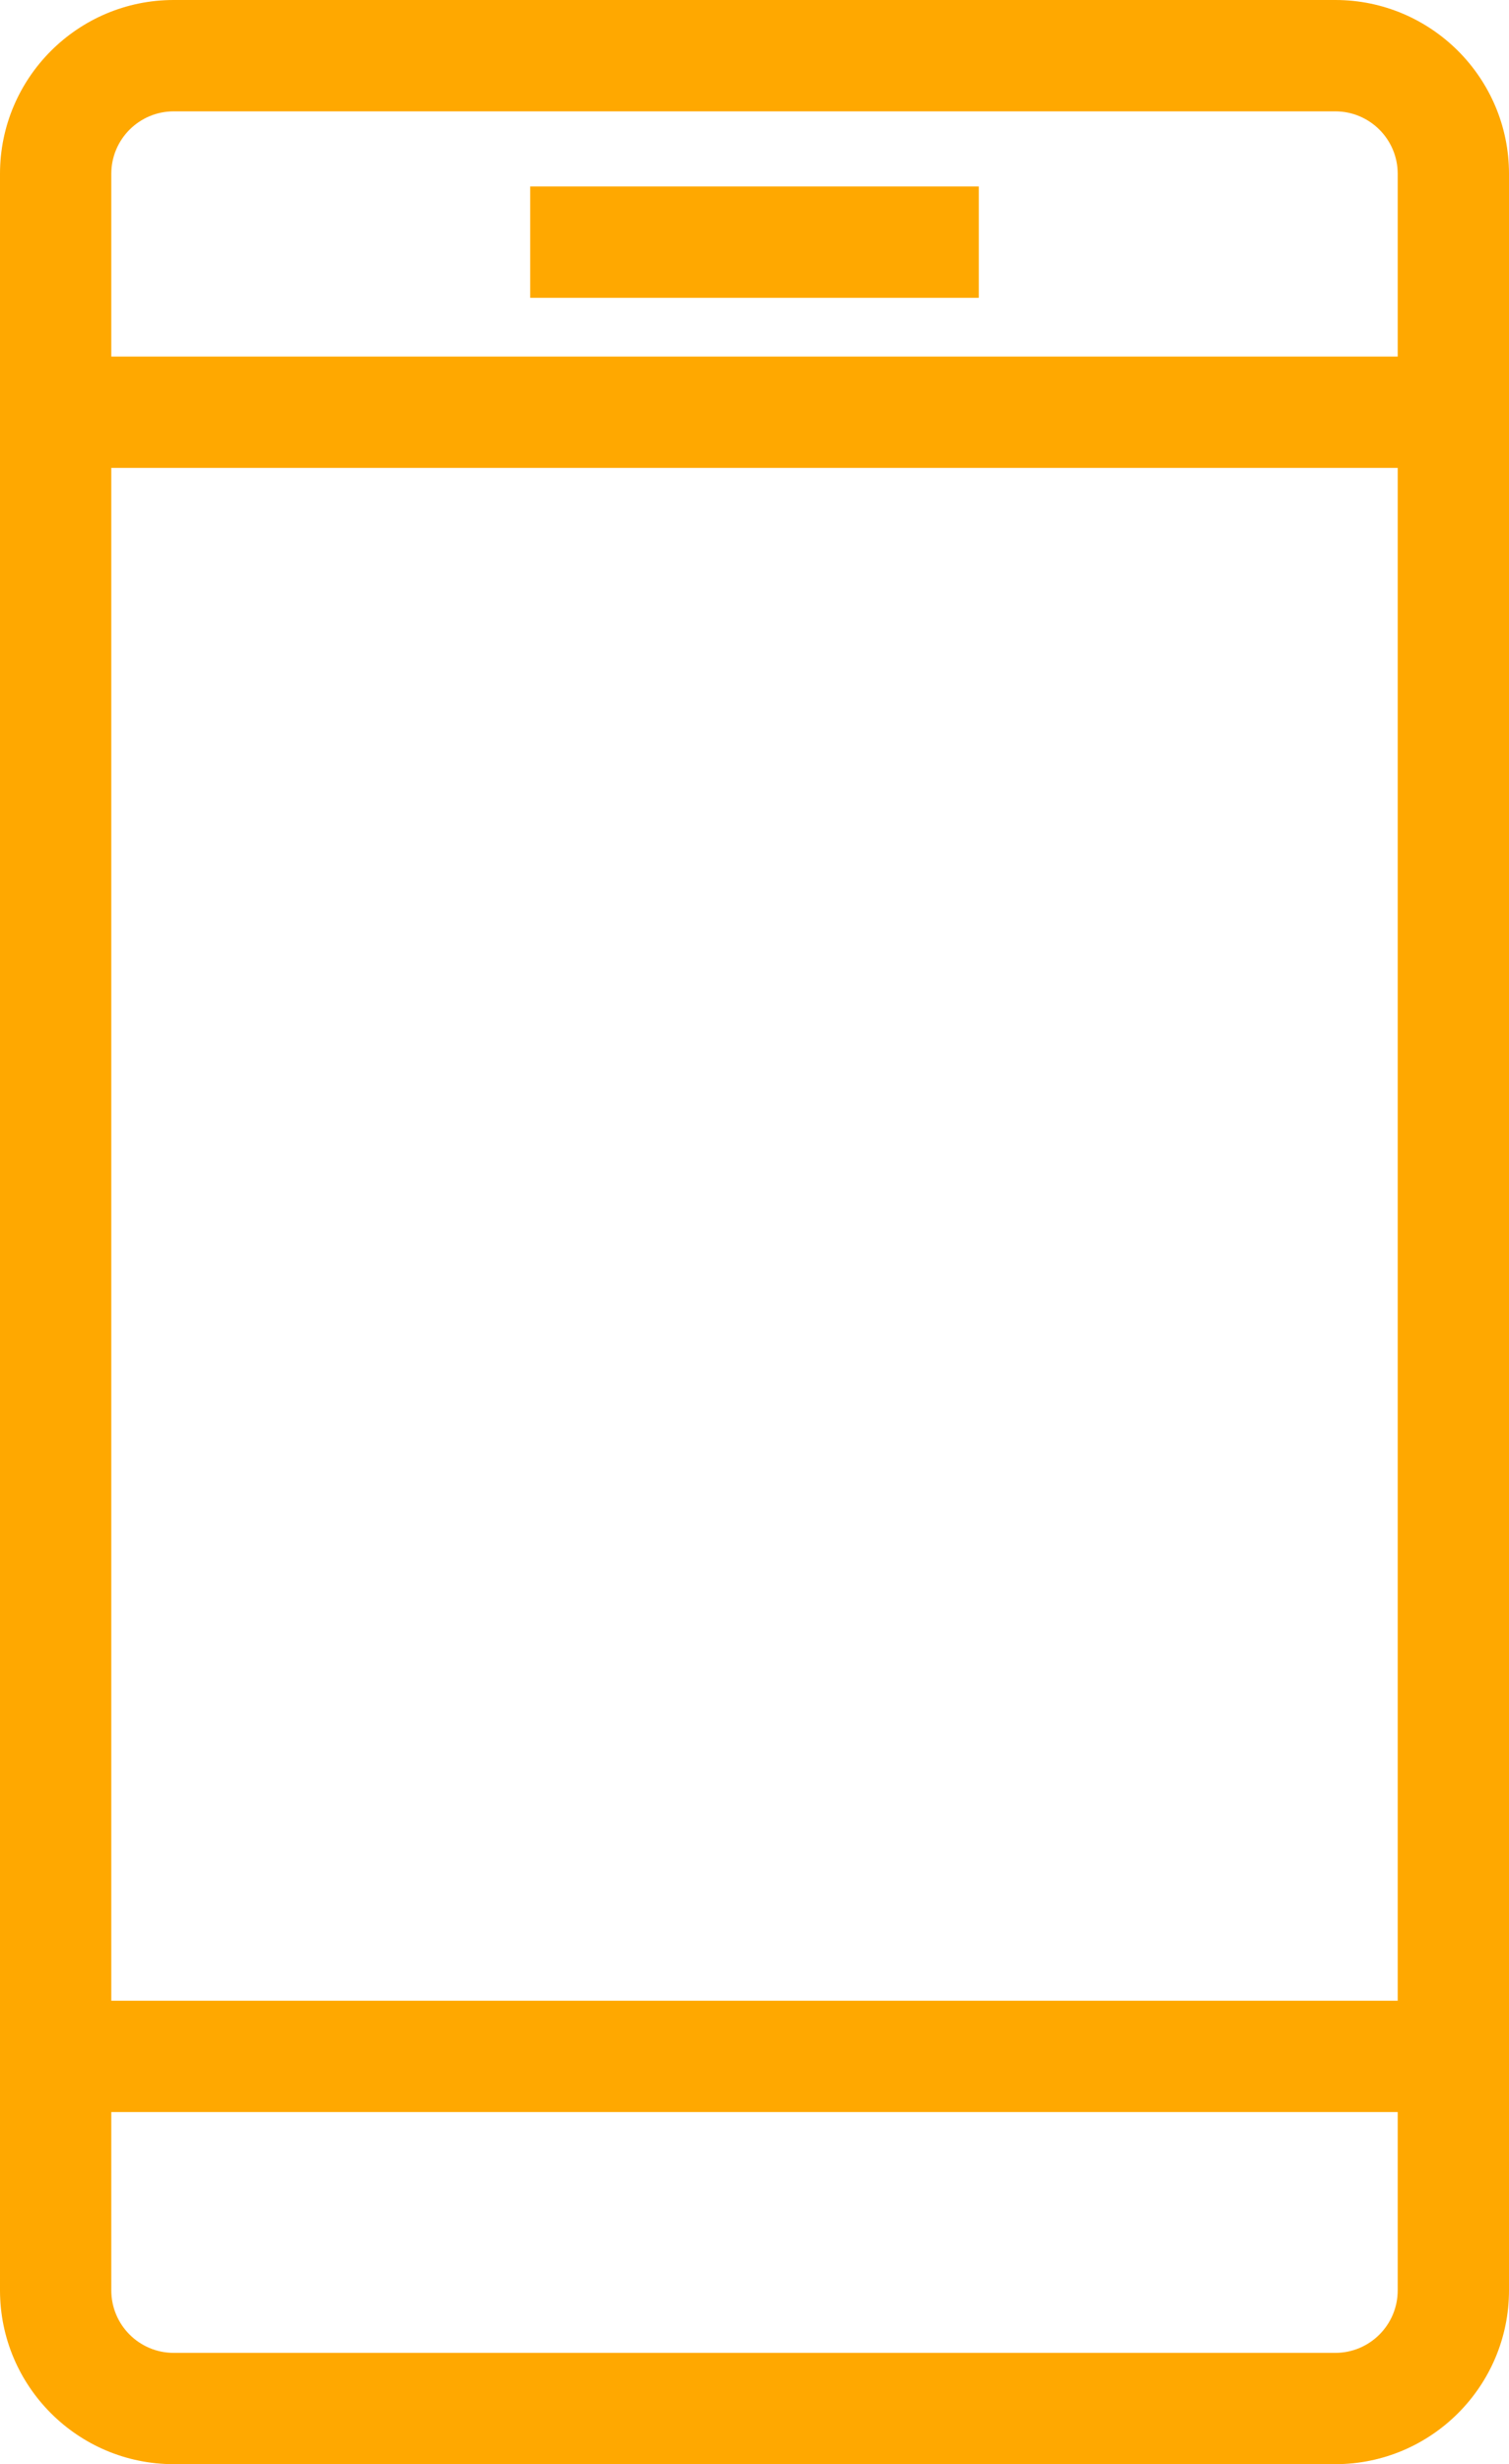 <?xml version="1.0" encoding="utf-8"?>
<!-- Generator: Adobe Illustrator 16.0.0, SVG Export Plug-In . SVG Version: 6.00 Build 0)  -->
<!DOCTYPE svg PUBLIC "-//W3C//DTD SVG 1.1//EN" "http://www.w3.org/Graphics/SVG/1.1/DTD/svg11.dtd">
<svg version="1.1" id="icons" xmlns="http://www.w3.org/2000/svg" xmlns:xlink="http://www.w3.org/1999/xlink" x="0px" y="0px"
	 width="27.117px" height="44.258px" viewBox="0 0 27.117 44.258" style="enable-background:new 0 0 27.117 44.258;"
	 xml:space="preserve">
<g id="XMLID_502_">
	<g id="XMLID_73_">
		<path id="XMLID_136_" style="fill:#FFA800;" d="M23.996,44.258H3.121c-1.722,0-3.121-1.4-3.121-3.122V3.121C0,1.4,1.399,0,3.121,0
			h20.875c1.721,0,3.121,1.4,3.121,3.121v38.015C27.117,42.857,25.717,44.258,23.996,44.258z M2,37.934v3.203
			c0,0.619,0.503,1.122,1.121,1.122h20.875c0.618,0,1.121-0.503,1.121-1.122v-3.203H2z M2,35.934h23.117V8.404H2V35.934z M2,6.404
			h23.117V3.121C25.117,2.503,24.614,2,23.996,2H3.121C2.503,2,2,2.503,2,3.121V6.404z M17.589,5.349H9.528v-2h8.061V5.349z"/>
	</g>
</g>
</svg>
